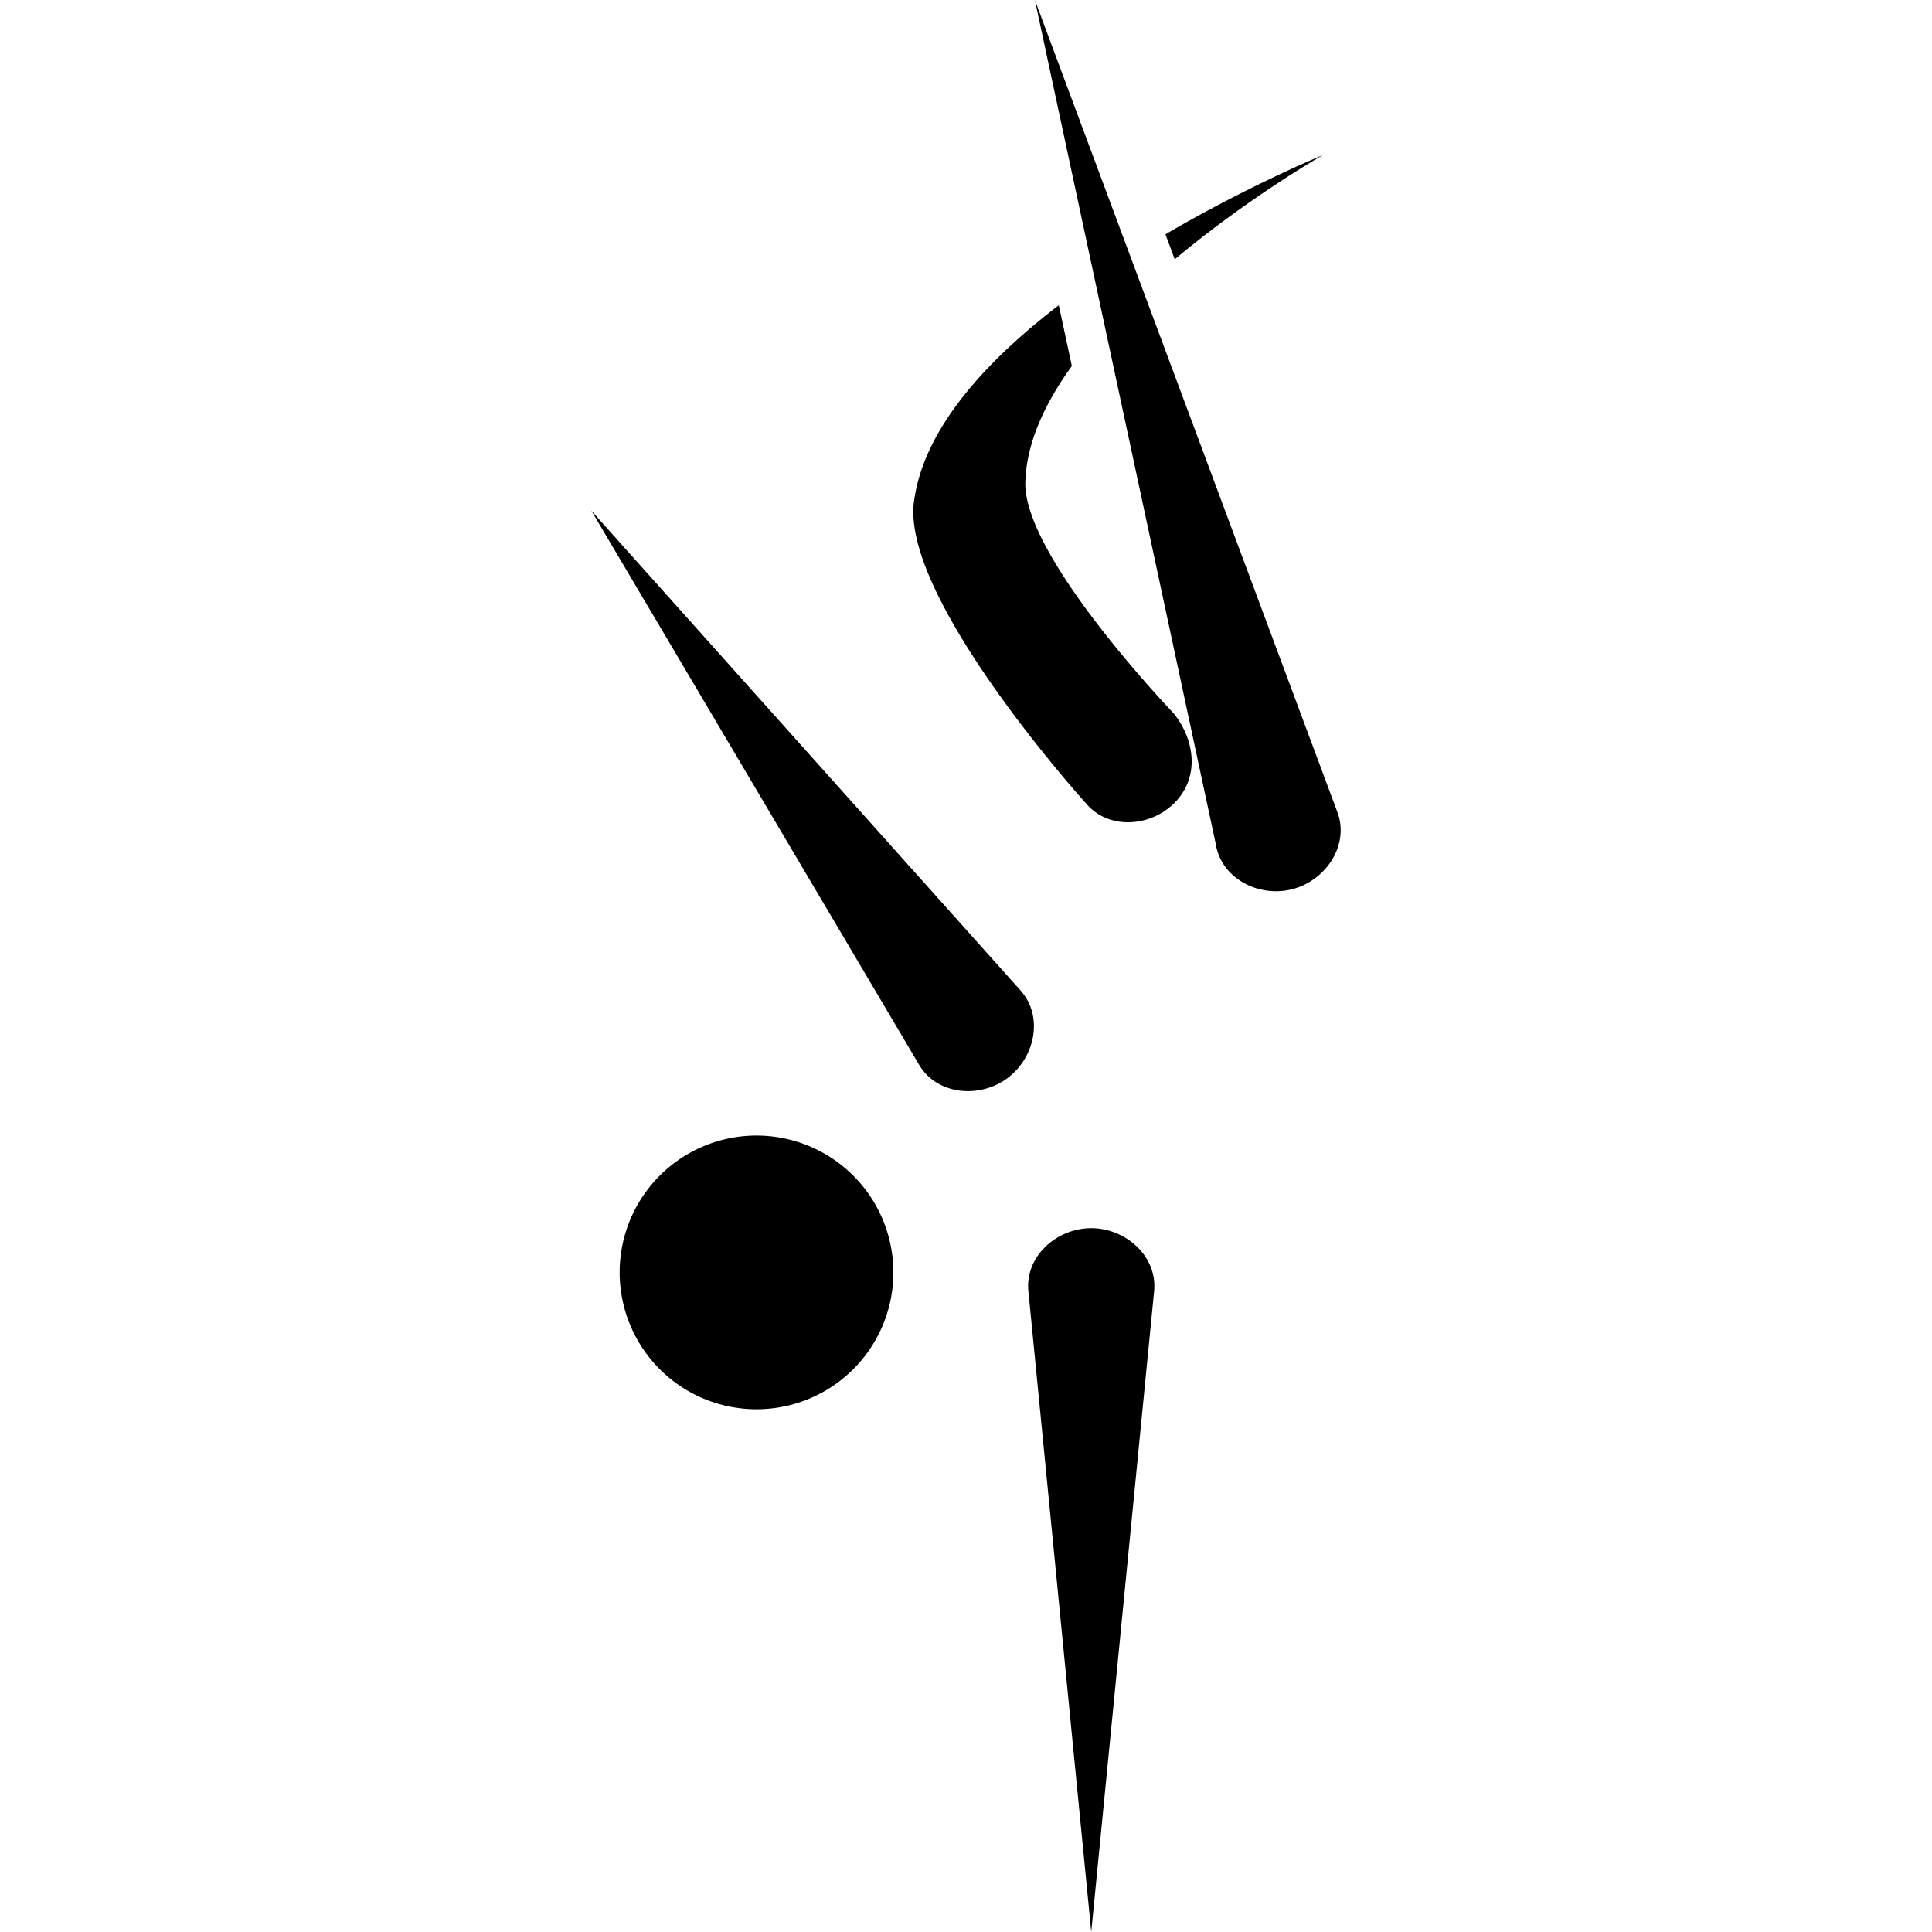 <svg xmlns="http://www.w3.org/2000/svg" xml:space="preserve" width="331.99" height="331.99"><path fill-rule="evenodd" d="M208.93 145.1 177.83 0l51.987 139.56c2.083 5.592-1.903 11.685-7.671 13.216-5.768 1.531-12.255-1.782-13.216-7.671zm18.41-118.46s-12.559 5.133-27.074 13.623l1.602 4.3C214.62 33.876 227.34 26.64 227.34 26.64zm-45.398 25.811c-12.576 9.64-23.273 21.298-24.893 33.785-2.176 16.779 29.639 51.895 29.639 51.895 3.88 4.534 11.144 3.996 15.277-.309s3.43-10.628-.31-15.277c0 0-25.766-26.828-25.466-39.619.159-6.754 3.323-13.575 7.993-20.029zm-23.997 130.53-56.34-95.242 73.776 82.476c3.979 4.448 2.48 11.576-2.335 15.101-4.815 3.525-12.063 2.801-15.101-2.335zm-4.43 35.668a23.517 23.517 0 0 1-23.518 23.517 23.517 23.517 0 0 1-23.517-23.517 23.517 23.517 0 0 1 23.517-23.517 23.517 23.517 0 0 1 23.517 23.517zm44.808 3.205-10.805 110.13-10.805-110.13c-.582-5.939 4.838-10.805 10.805-10.805 5.968 0 11.388 4.866 10.805 10.805z"/></svg>